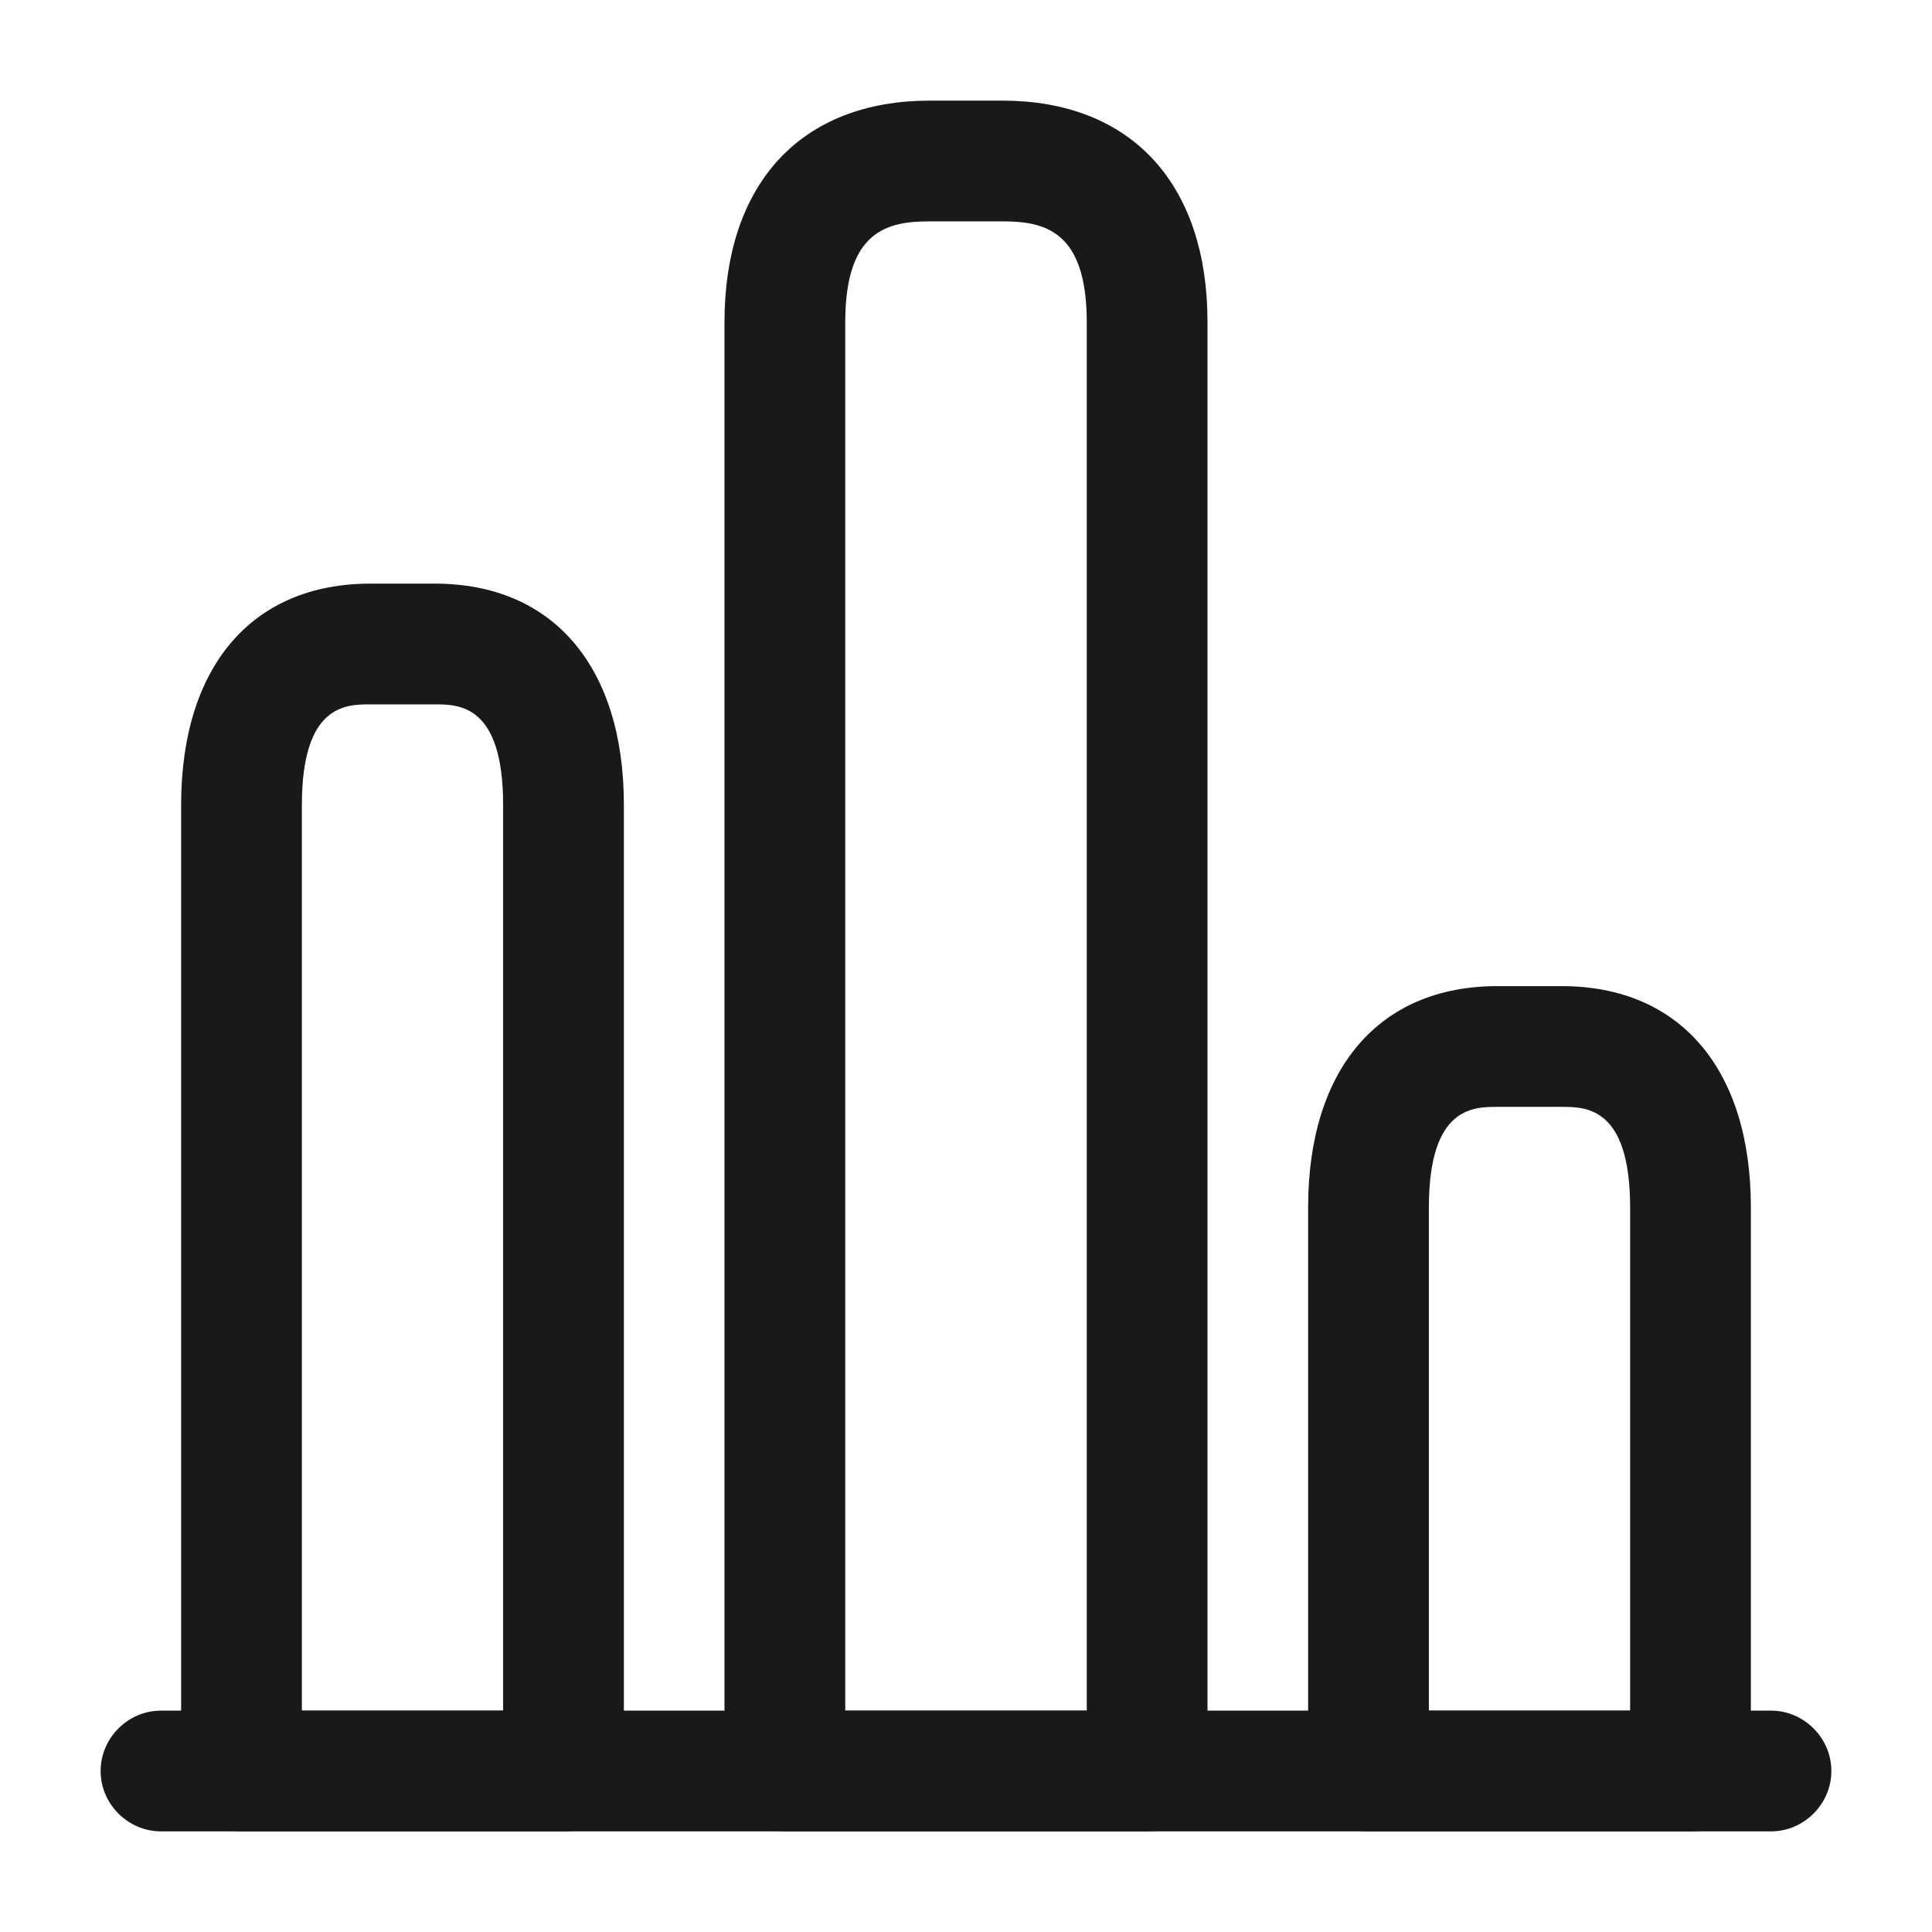 <svg width="48" height="48" viewBox="0 0 48 48" fill="none" xmlns="http://www.w3.org/2000/svg">
<path d="M44 45.5H4C3.18 45.5 2.5 44.82 2.5 44C2.5 43.18 3.18 42.5 4 42.5H44C44.82 42.5 45.5 43.18 45.5 44C45.5 44.82 44.82 45.5 44 45.5Z" fill="#18191B"/>
<path d="M23.1 3H24.9C26.389 3 27.521 3.476 28.283 4.3C29.05 5.129 29.5 6.369 29.5 8V44C29.5 44.544 29.044 45 28.5 45H19.5C18.956 45 18.5 44.544 18.5 44V8C18.5 6.369 18.95 5.129 19.717 4.3C20.479 3.476 21.611 3 23.1 3ZM23.1 5C22.581 5 21.89 5.043 21.344 5.507C20.783 5.983 20.5 6.788 20.5 8V43H27.5V8C27.5 6.788 27.217 5.983 26.656 5.507C26.11 5.043 25.419 5 24.9 5H23.1Z" fill="#18191B" stroke="#18191B"/>
<path d="M14 45.5H6C5.18 45.5 4.5 44.82 4.5 44V20C4.5 16.56 6.26 14.5 9.2 14.5H10.8C13.74 14.5 15.5 16.56 15.5 20V44C15.5 44.82 14.82 45.5 14 45.5ZM7.5 42.5H12.5V20C12.5 17.5 11.4 17.5 10.8 17.5H9.2C8.6 17.5 7.5 17.5 7.5 20V42.5Z" fill="#18191B"/>
<path d="M42 45.5H34C33.18 45.5 32.5 44.82 32.5 44V30C32.5 26.56 34.26 24.5 37.2 24.5H38.8C41.74 24.5 43.5 26.56 43.5 30V44C43.5 44.82 42.82 45.5 42 45.5ZM35.5 42.5H40.5V30C40.5 27.5 39.4 27.5 38.8 27.5H37.2C36.6 27.5 35.5 27.5 35.5 30V42.5Z" fill="#18191B"/>
</svg>

